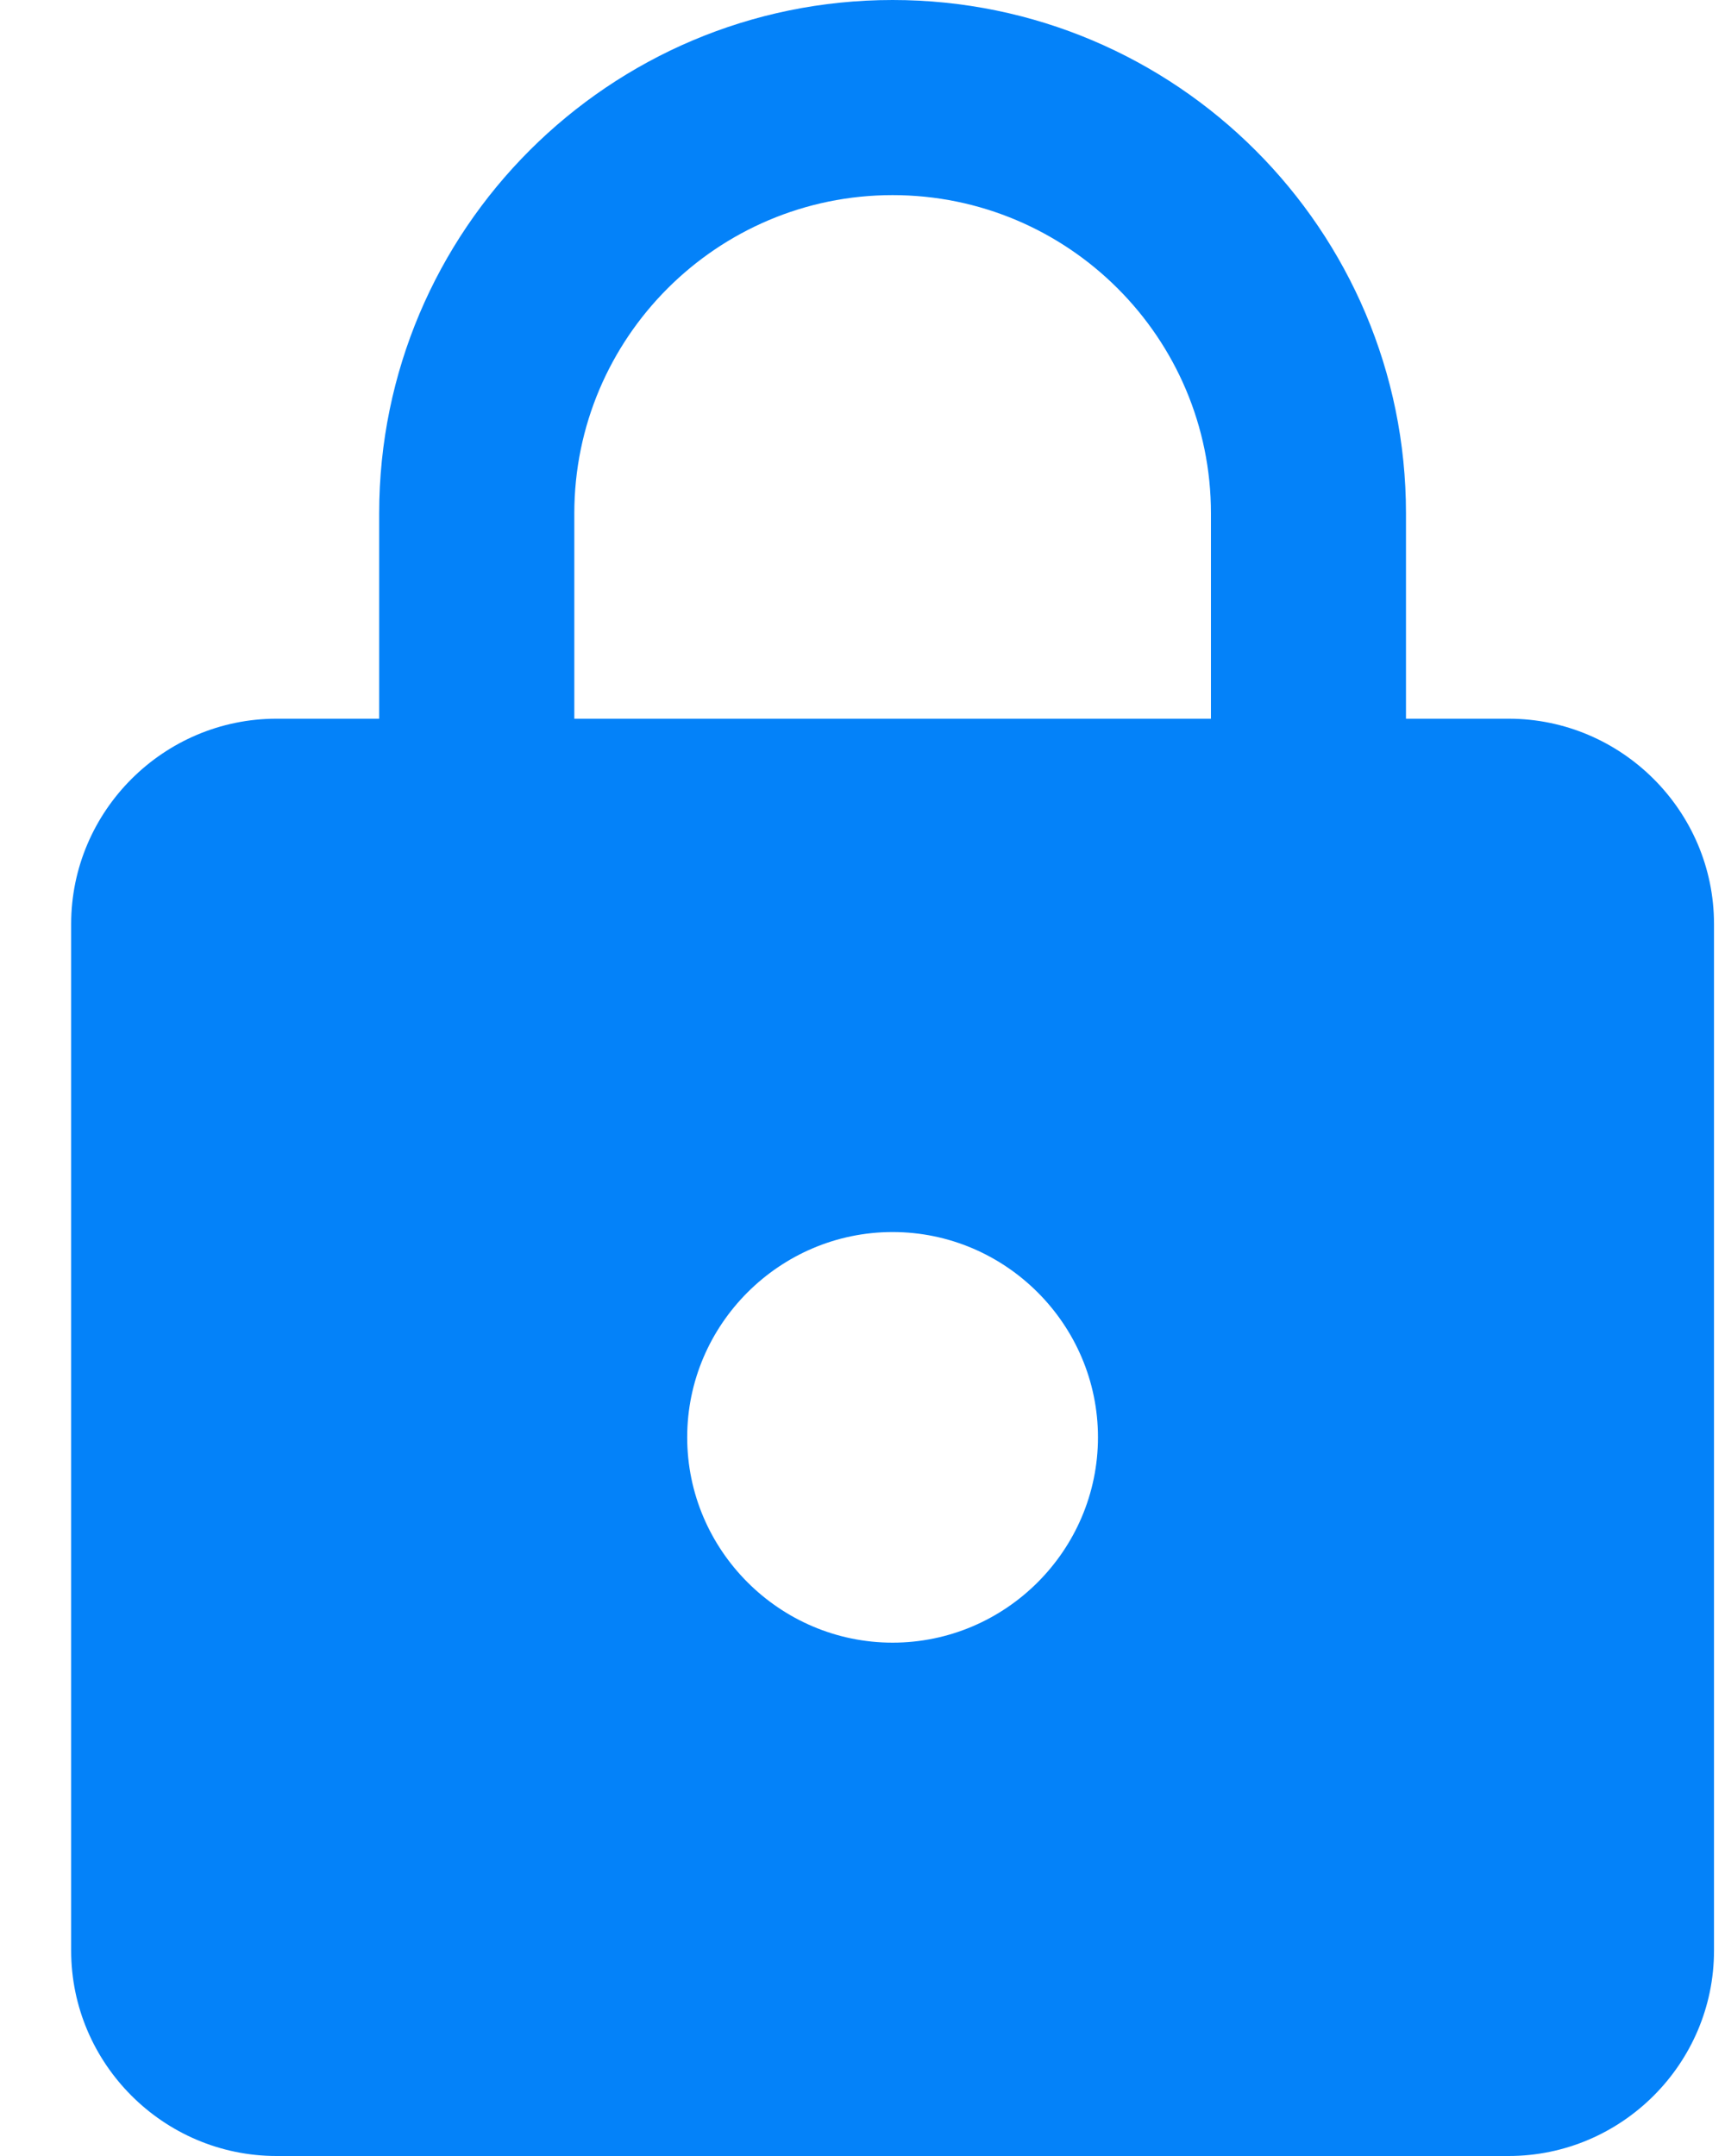 <svg width="16" height="20" viewBox="0 0 16 20" fill="none" xmlns="http://www.w3.org/2000/svg">
<path d="M13.993 6.667H13.041V4.762C13.041 2.133 10.908 0 8.279 0C5.651 0 3.517 2.133 3.517 4.762V6.667H2.565C1.517 6.667 0.66 7.524 0.66 8.571V18.095C0.66 19.143 1.517 20 2.565 20H13.993C15.041 20 15.898 19.143 15.898 18.095V8.571C15.898 7.524 15.041 6.667 13.993 6.667ZM8.279 15.238C7.232 15.238 6.374 14.381 6.374 13.333C6.374 12.286 7.232 11.429 8.279 11.429C9.327 11.429 10.184 12.286 10.184 13.333C10.184 14.381 9.327 15.238 8.279 15.238ZM11.232 6.667H5.327V4.762C5.327 3.133 6.651 1.81 8.279 1.81C9.908 1.81 11.232 3.133 11.232 4.762V6.667Z" fill="#0482F9"/>
</svg>
